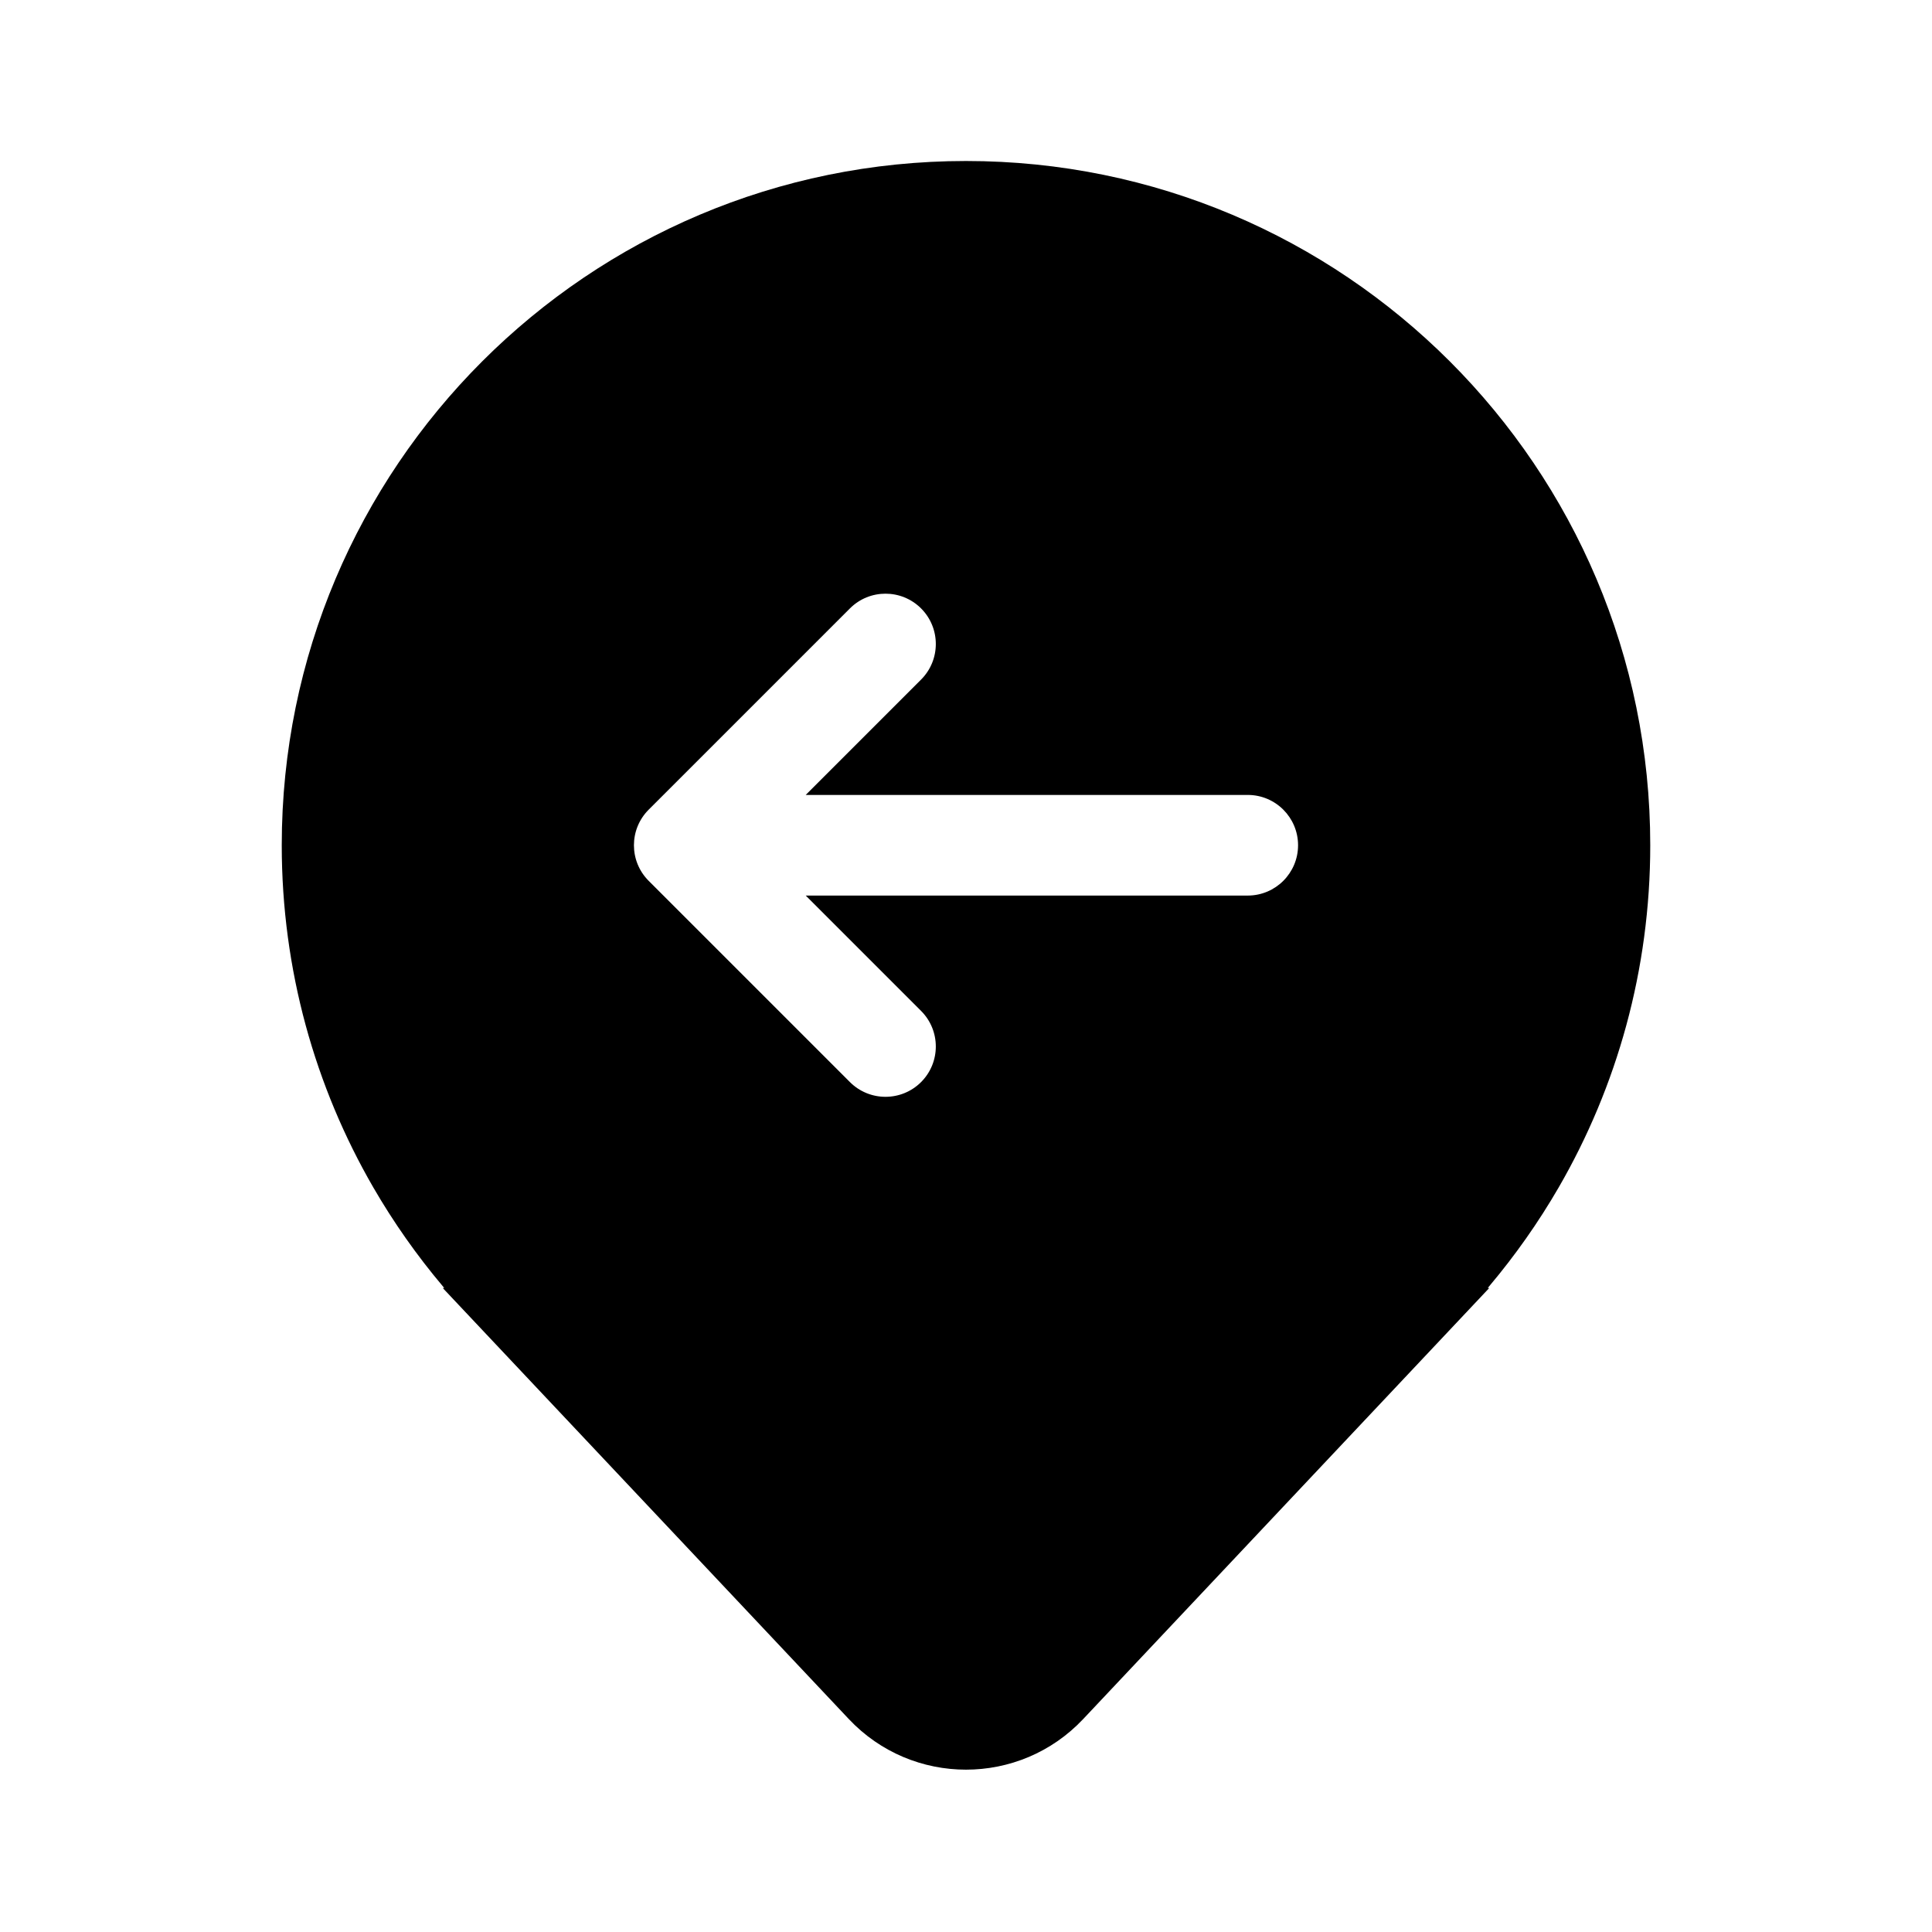 <svg xmlns="http://www.w3.org/2000/svg" viewBox="0 0 48 48" fill="none"><path d="M37 32L26.912 42.709C25.332 44.386 22.668 44.386 21.088 42.709L11 32H11.038L11.021 31.98L11 31.955C10.356 31.191 9.778 30.37 9.274 29.5C7.828 27 7 24.096 7 21C7 11.611 14.611 4 24 4C33.389 4 41 11.611 41 21C41 24.096 40.172 27 38.726 29.5C38.222 30.37 37.644 31.191 37 31.955L36.979 31.98L36.962 32H37ZM22.884 16.884C23.372 16.396 23.372 15.604 22.884 15.116C22.396 14.628 21.604 14.628 21.116 15.116L16.116 20.116C15.628 20.604 15.628 21.396 16.116 21.884L21.116 26.884C21.604 27.372 22.396 27.372 22.884 26.884C23.372 26.396 23.372 25.604 22.884 25.116L20.018 22.25H31C31.69 22.25 32.25 21.69 32.25 21C32.25 20.31 31.69 19.75 31 19.75H20.018L22.884 16.884Z" fill="currentColor"/></svg>